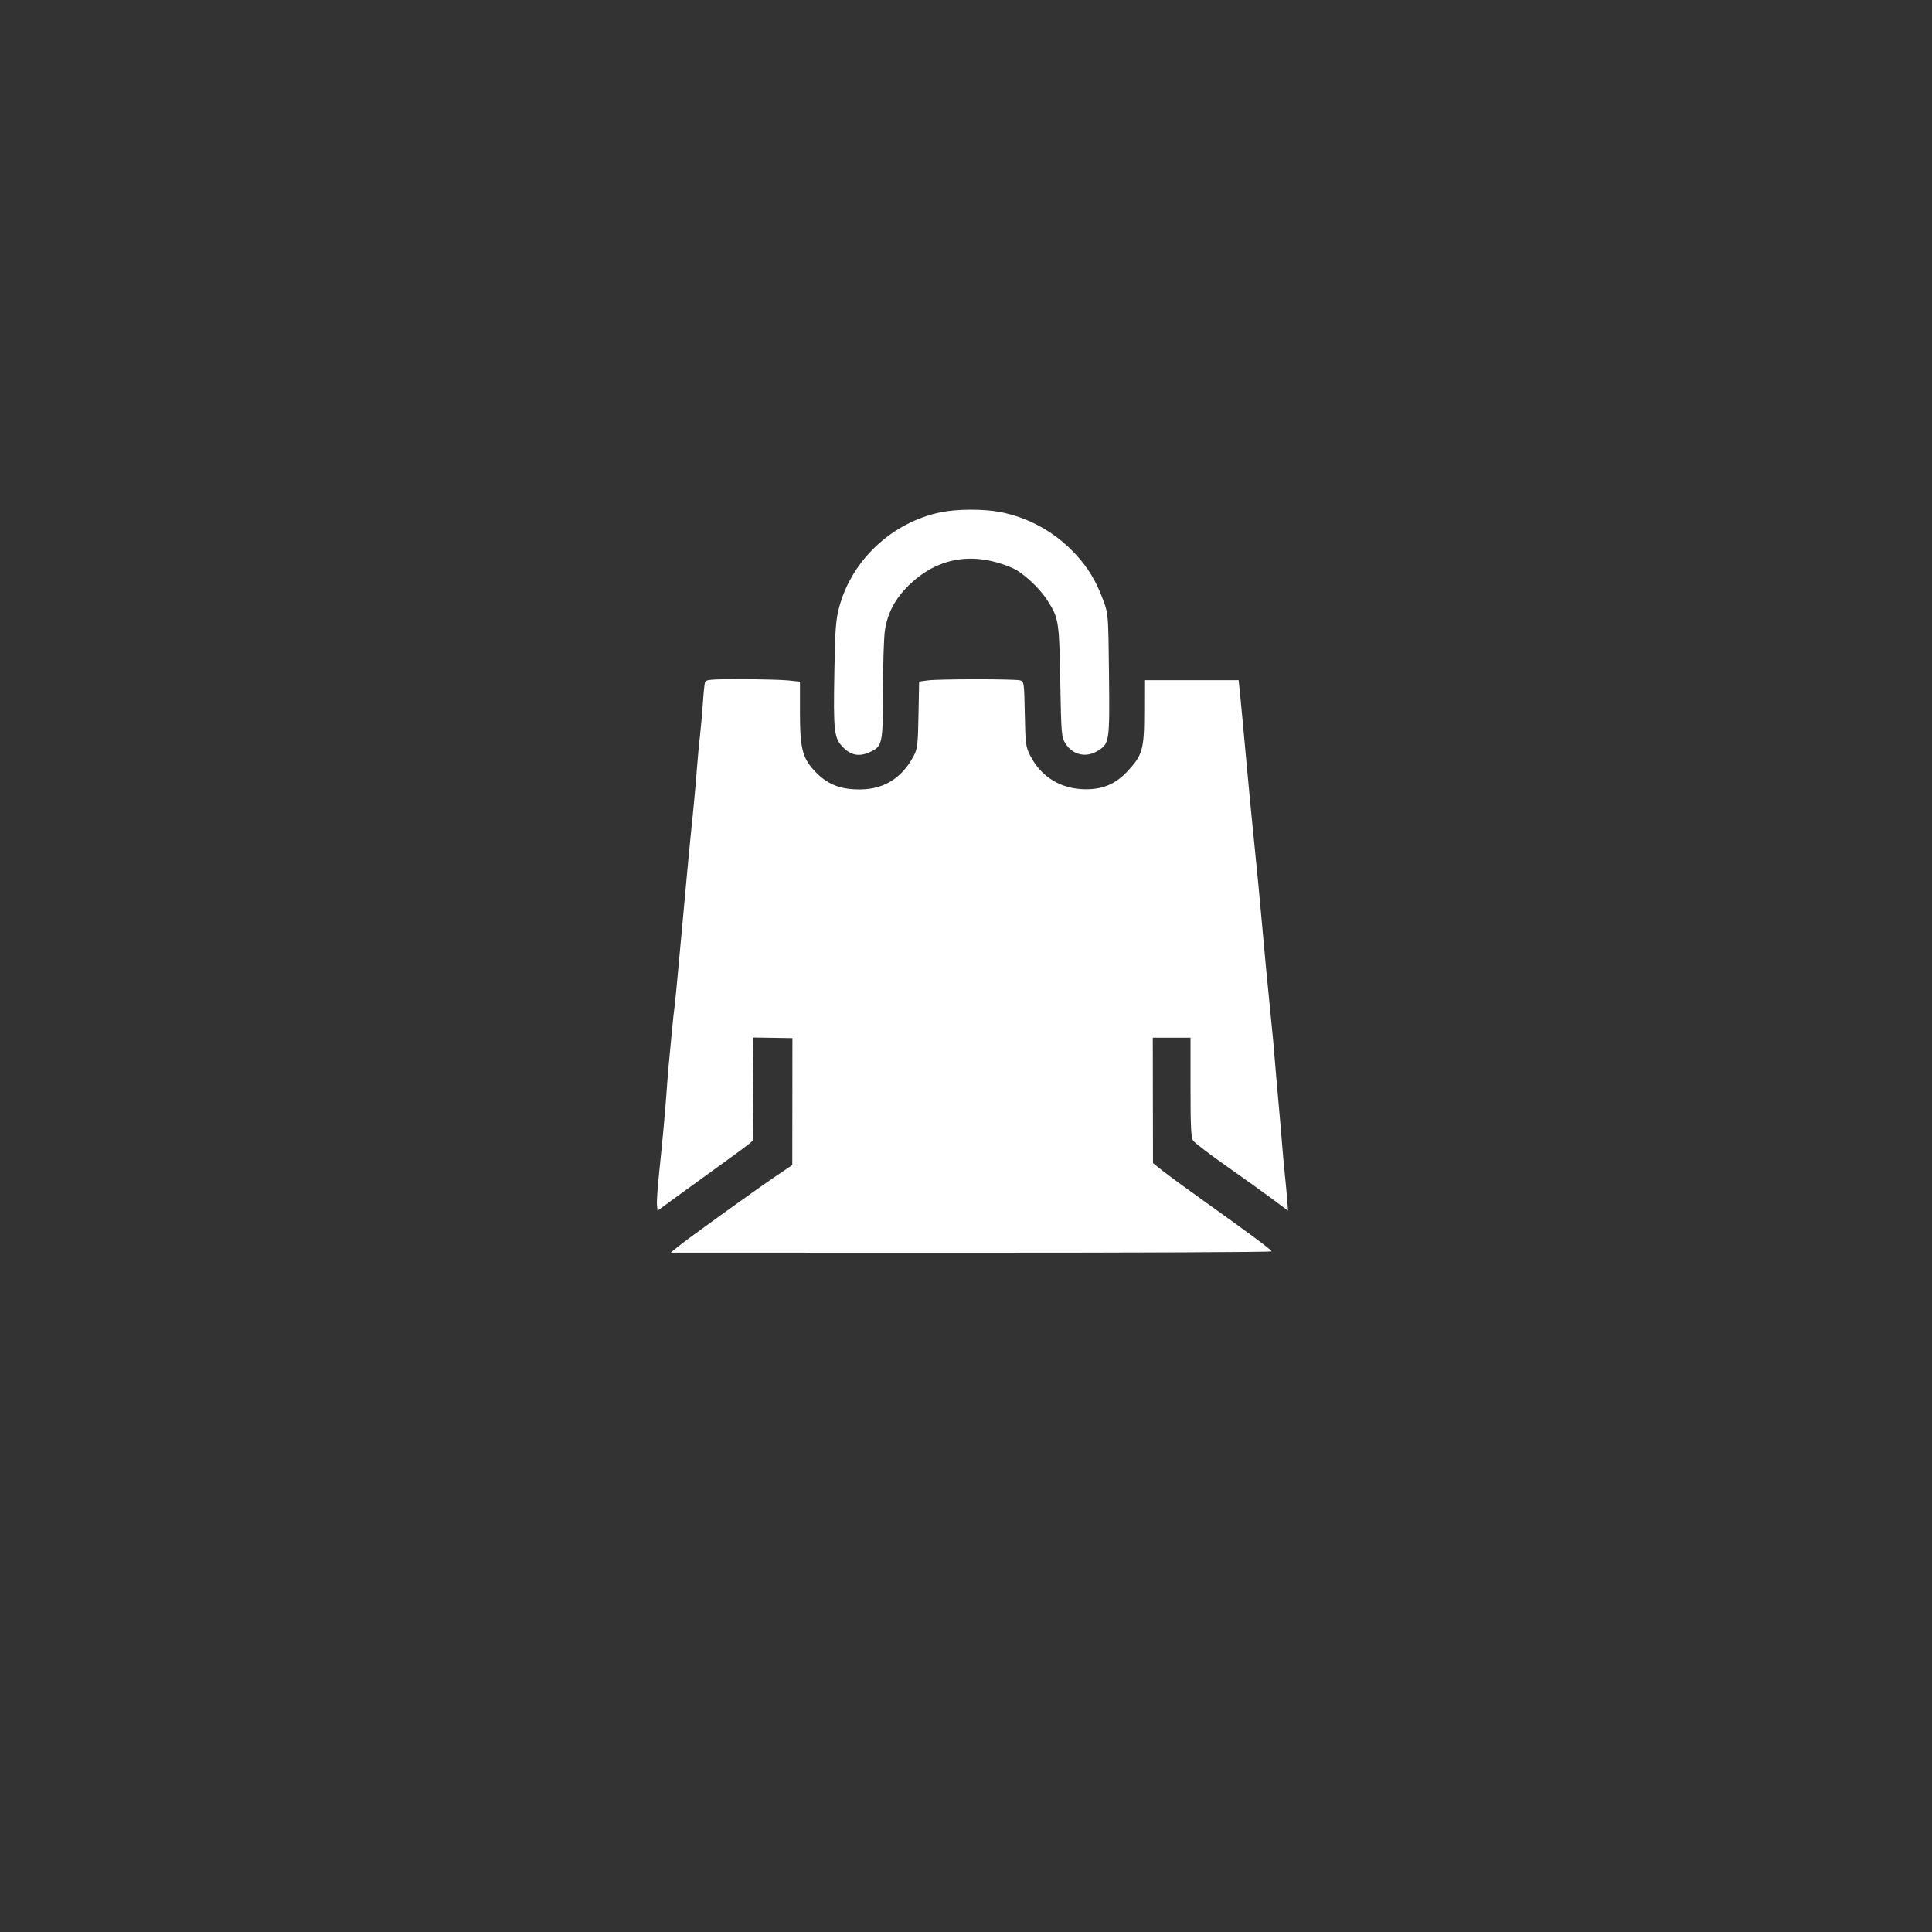 <svg width="1024" height="1024" viewBox="0 0 1024 1024" fill="none" xmlns="http://www.w3.org/2000/svg">
<rect x="0" y="0" width="1024" height="1024" fill="#333333" stroke="none"/>
<path fill-rule="evenodd" clip-rule="evenodd" d="M498.498 271.53C472.874 276.852 451.59 296.71 444.862 321.573C443.008 328.422 442.653 333.008 442.248 355.295C441.651 388.131 442.011 391.248 446.979 396.217C451.253 400.491 455.691 401.189 461.391 398.484C467.697 395.491 467.997 394.011 468.006 365.846C468.01 351.906 468.476 337.575 469.042 334C470.493 324.827 474.359 317.492 481.429 310.491C496.683 295.387 515.738 292.101 536.491 300.997C541.965 303.344 550.776 311.421 554.941 317.911C561.178 327.631 561.375 328.837 561.961 361C562.476 389.273 562.591 390.649 564.723 394.078C568.479 400.116 575.578 401.773 581.699 398.04C588.062 394.161 588.182 393.366 587.796 357.659C587.45 325.658 587.435 325.464 584.764 318.194C580.993 307.927 576.679 300.801 569.75 293.394C559.07 281.977 545.216 274.292 530.061 271.378C521.25 269.684 507.06 269.752 498.498 271.53ZM373.637 361.75C373.364 362.712 372.858 367.775 372.513 373C372.167 378.225 371.489 385.875 371.005 390C370.521 394.125 369.844 401.325 369.499 406C368.804 415.438 367.594 428.464 366.031 443.32C365.463 448.722 363.429 470.547 361.512 491.82C359.594 513.094 357.804 531.85 357.534 533.5C357.263 535.15 356.572 541.675 355.996 548C355.421 554.325 354.756 561.3 354.52 563.5C354.284 565.7 353.824 571.325 353.497 576C352.589 588.99 351.235 603.973 349.483 620.394C348.609 628.586 348.03 636.728 348.196 638.489L348.498 641.69L361.643 632.095C368.872 626.818 379.184 619.35 384.557 615.5C389.931 611.65 395.453 607.559 396.828 606.409L399.33 604.318L399.168 577.111L399.007 549.904L409.502 550.071L419.998 550.239L419.965 583.87L419.932 617.5L411.793 623C400.532 630.609 364.148 656.801 359.399 660.716L355.498 663.933L514.748 663.966C602.335 663.985 673.979 663.663 673.955 663.25C673.908 662.439 662.608 654.03 637.639 636.226C628.917 630.007 619.379 623.024 616.445 620.709L611.11 616.5L611.054 583.25L610.998 550H620.998H630.998V576.277C630.998 597.72 631.267 602.939 632.461 604.643C633.265 605.792 641.478 612.041 650.711 618.531C659.944 625.02 670.913 632.891 675.087 636.022L682.677 641.714L682.3 636.607C682.092 633.798 681.484 627.225 680.949 622C680.413 616.775 679.74 609.35 679.453 605.5C679.166 601.65 678.513 594 678.001 588.5C677.489 583 676.813 575.35 676.497 571.5C674.835 551.217 675.025 553.29 672.588 529C671.222 515.388 670.571 508.505 669.515 496.5C668.104 480.459 665.729 455.642 664.442 443.5C663.627 435.8 661.814 416.9 660.414 401.5C659.014 386.1 657.56 370.575 657.183 367L656.498 360.5H631.498H606.498L606.474 377.5C606.447 397.164 605.559 400.279 597.532 408.86C591.326 415.495 584.635 418.373 575.498 418.338C562.374 418.287 551.833 411.883 545.998 400.414C543.67 395.839 543.475 394.316 543.167 378.345C542.846 361.725 542.768 361.173 540.667 360.609C537.746 359.826 497.453 359.839 491.717 360.625L487.156 361.25L486.823 378.875C486.518 394.963 486.29 396.874 484.2 400.795C478.046 412.343 468.604 418.274 456.153 418.414C445.922 418.529 439.127 416.009 432.892 409.789C425.368 402.281 423.998 397.325 423.998 377.605V361.285L417.851 360.642C414.471 360.289 403.251 360 392.919 360C375.883 360 374.087 360.163 373.637 361.75Z" fill="white"/>
</svg>
